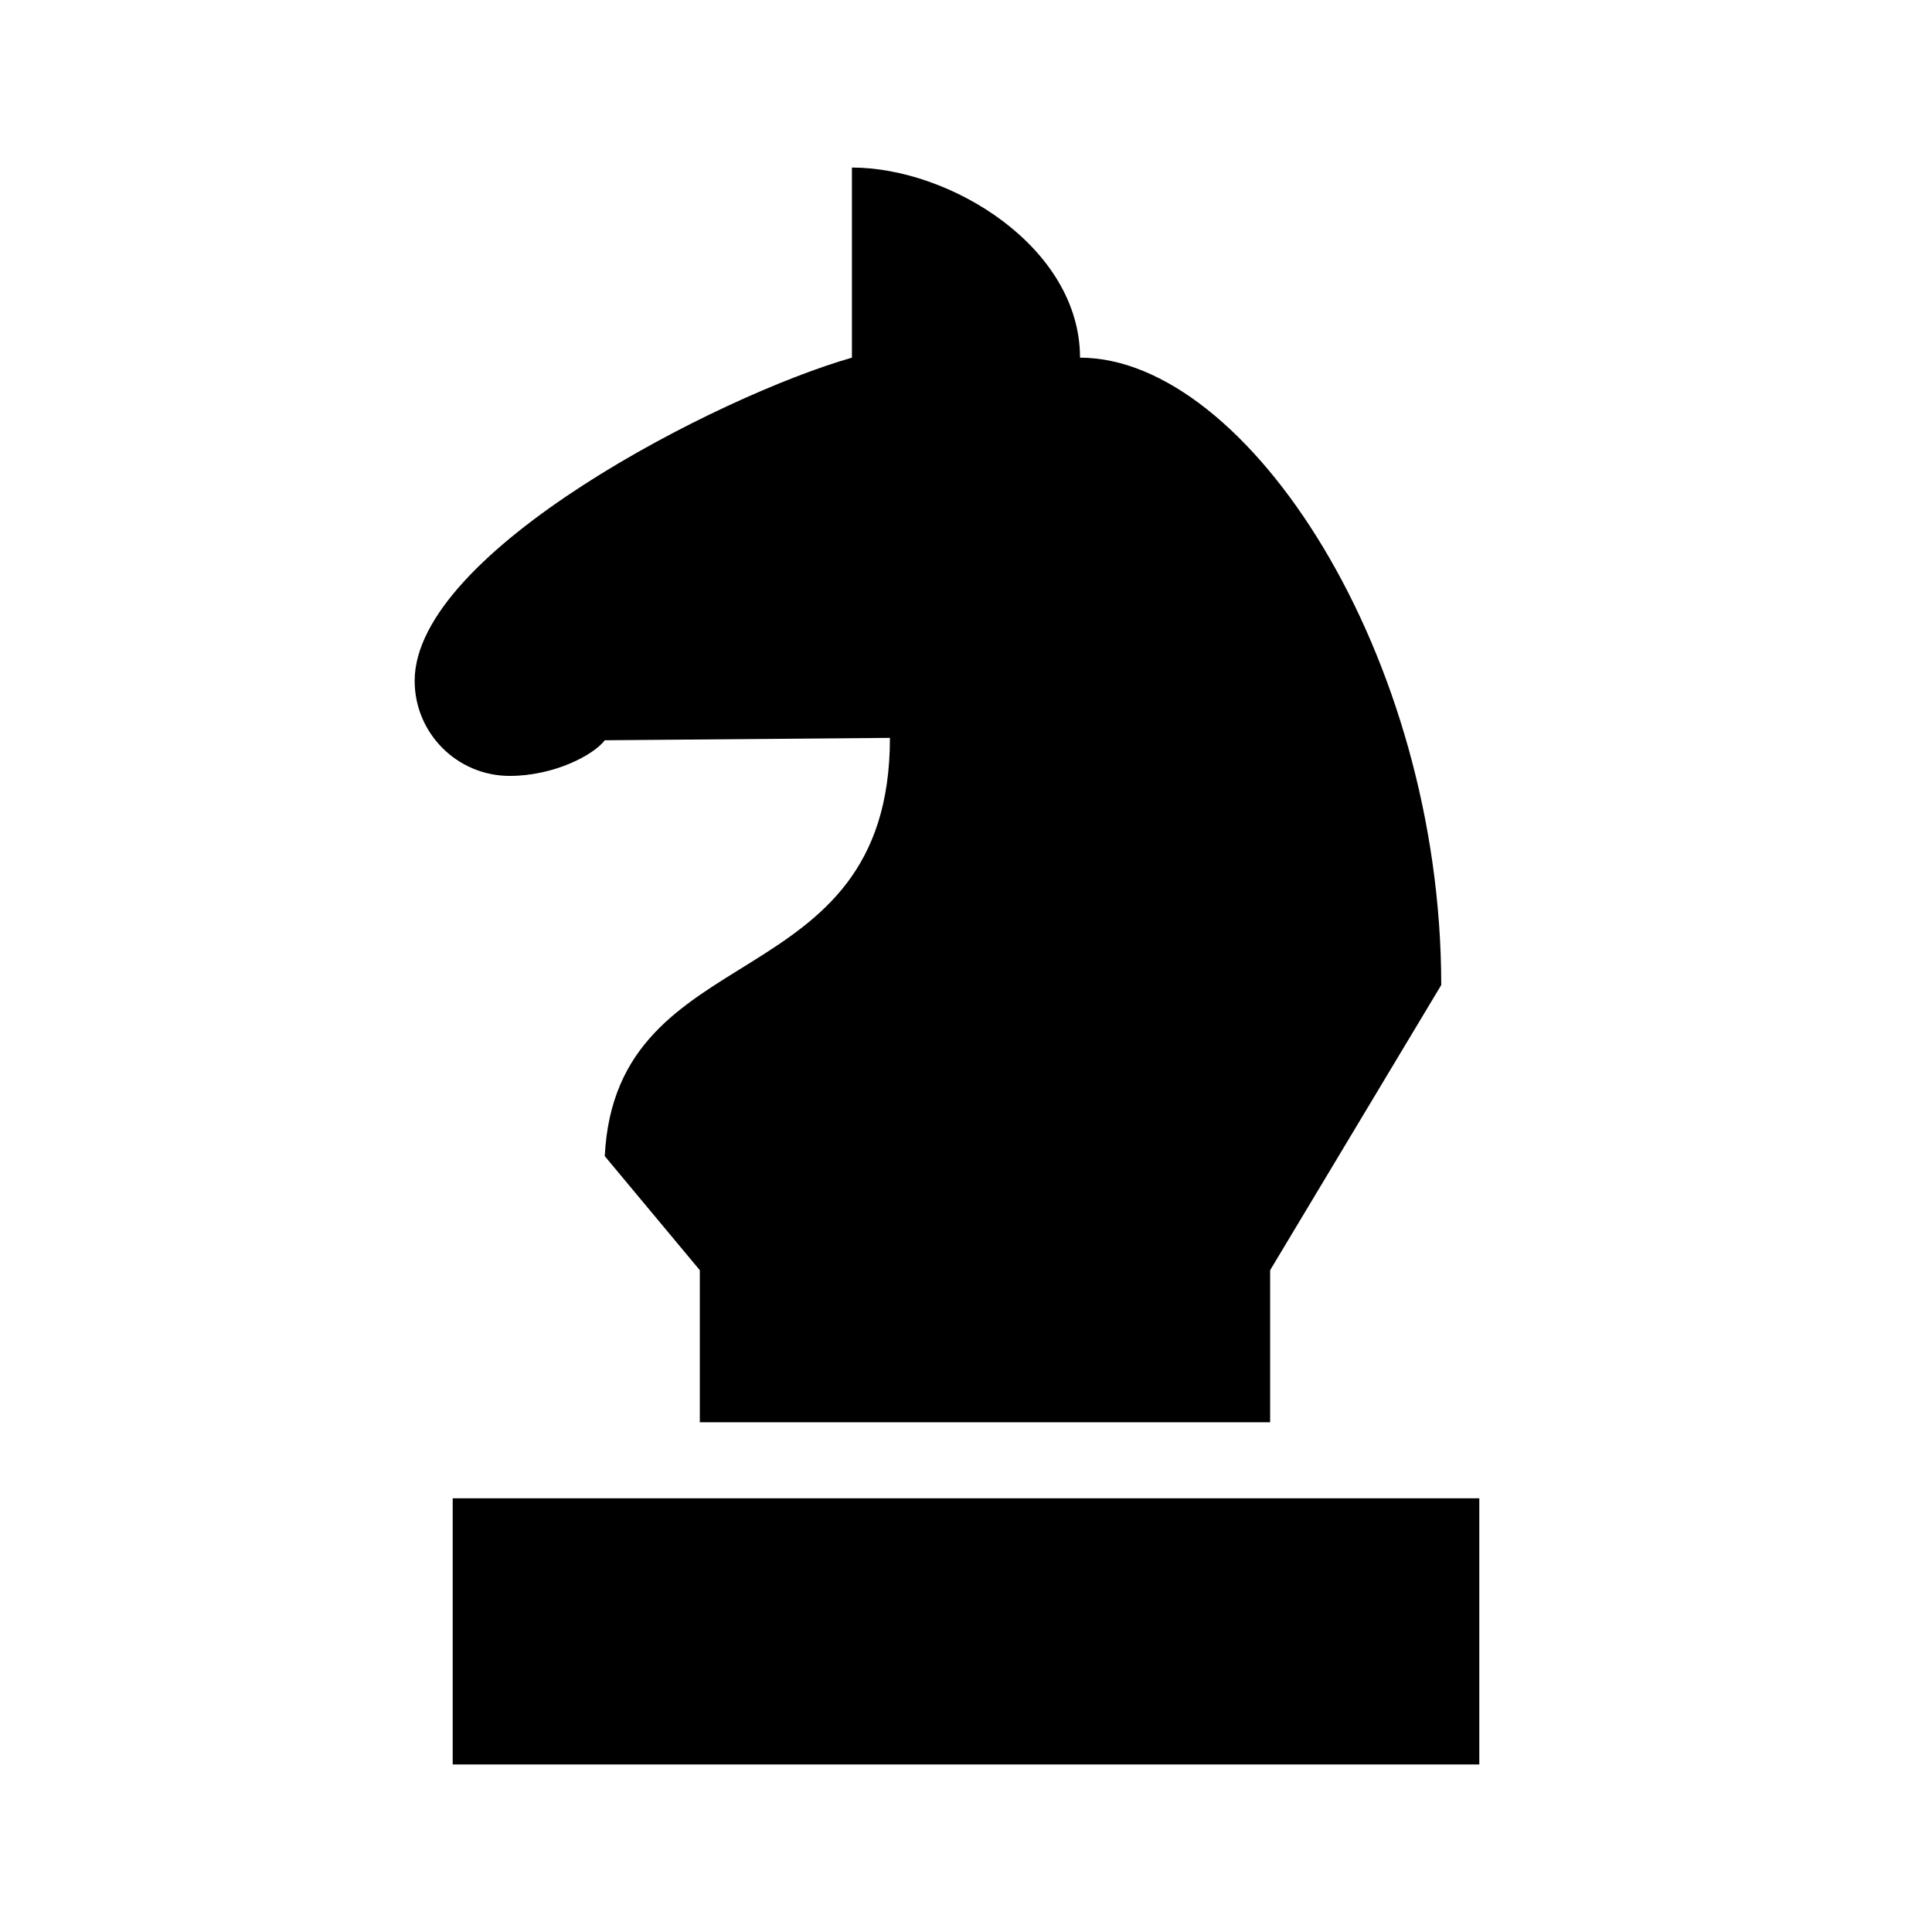 <?xml version="1.0" encoding="UTF-8"?>
<!-- Uploaded to: ICON Repo, www.svgrepo.com, Generator: ICON Repo Mixer Tools -->
<svg fill="#000000" width="800px" height="800px" version="1.1" viewBox="144 144 512 512" xmlns="http://www.w3.org/2000/svg">
 <path d="m369.77 188.4v50.383c-35.266 10.078-115.88 51.375-115.88 85.648 0 13.914 11.277 25.191 25.191 25.191 11.758 0 22.223-5.519 25.191-9.445l75.57-0.633c0 69.863-72.602 51.516-75.574 110.84l25.191 30.23v40.305h151.14v-40.305l45.344-75.57c-0.004-87.488-51.43-166.26-95.727-166.26 0-29.277-34.336-50.383-60.457-50.383zm-105.8 352.67v70.535h272.06v-70.535z"/>
</svg>
